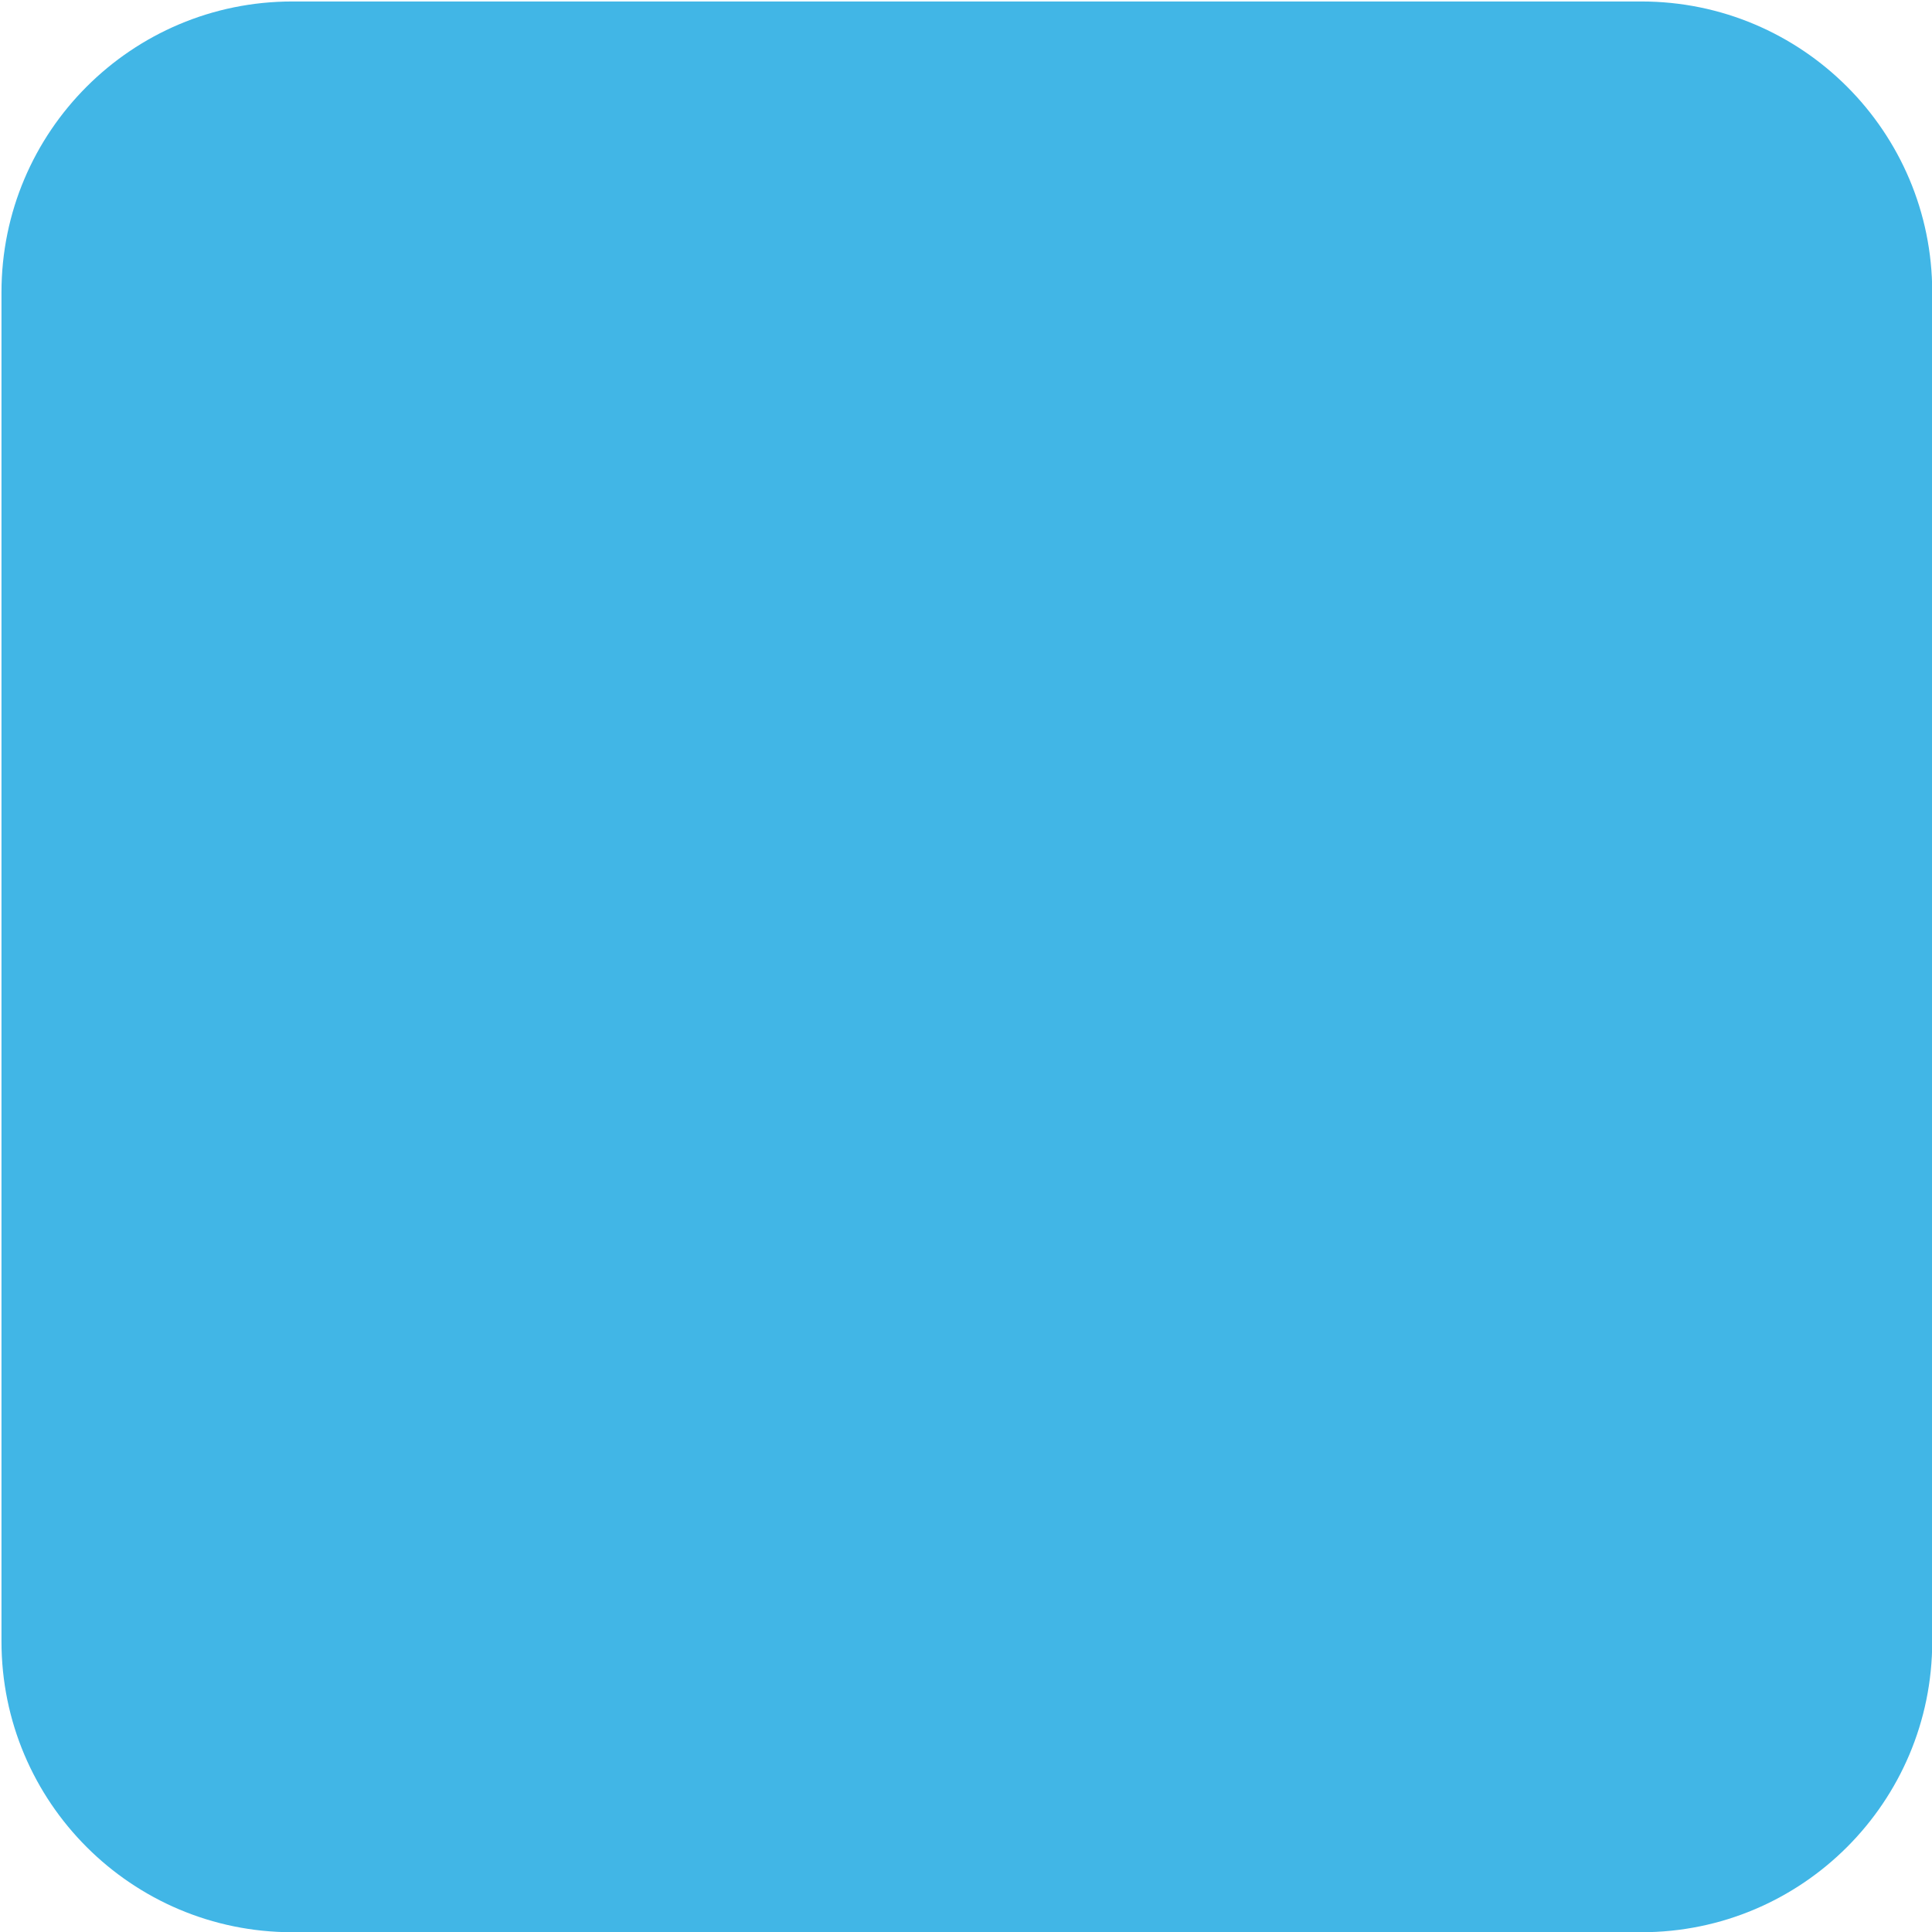 <?xml version="1.0" encoding="UTF-8"?><svg xmlns="http://www.w3.org/2000/svg" xmlns:xlink="http://www.w3.org/1999/xlink" xmlns:avocode="https://avocode.com/" id="SVGDoc875b6616e776439385780eba960e3fa7" width="93px" height="93px" version="1.1" viewBox="0 0 93 93" aria-hidden="true"><defs><linearGradient class="cerosgradient" data-cerosgradient="true" id="CerosGradient_id79fce80ae" gradientUnits="userSpaceOnUse" x1="50%" y1="100%" x2="50%" y2="0%"><stop offset="0%" stop-color="#d1d1d1"/><stop offset="100%" stop-color="#d1d1d1"/></linearGradient><linearGradient/></defs><g><g><path d="M14.071,0.071h64.94c7.732,0 14,6.268 14,14v64.94c0,7.732 -6.268,14 -14,14h-64.94c-7.732,0 -14,-6.268 -14,-14v-64.94c0,-7.732 6.268,-14 14,-14z" fill="#41b6e6" fill-opacity="1"/></g></g></svg>